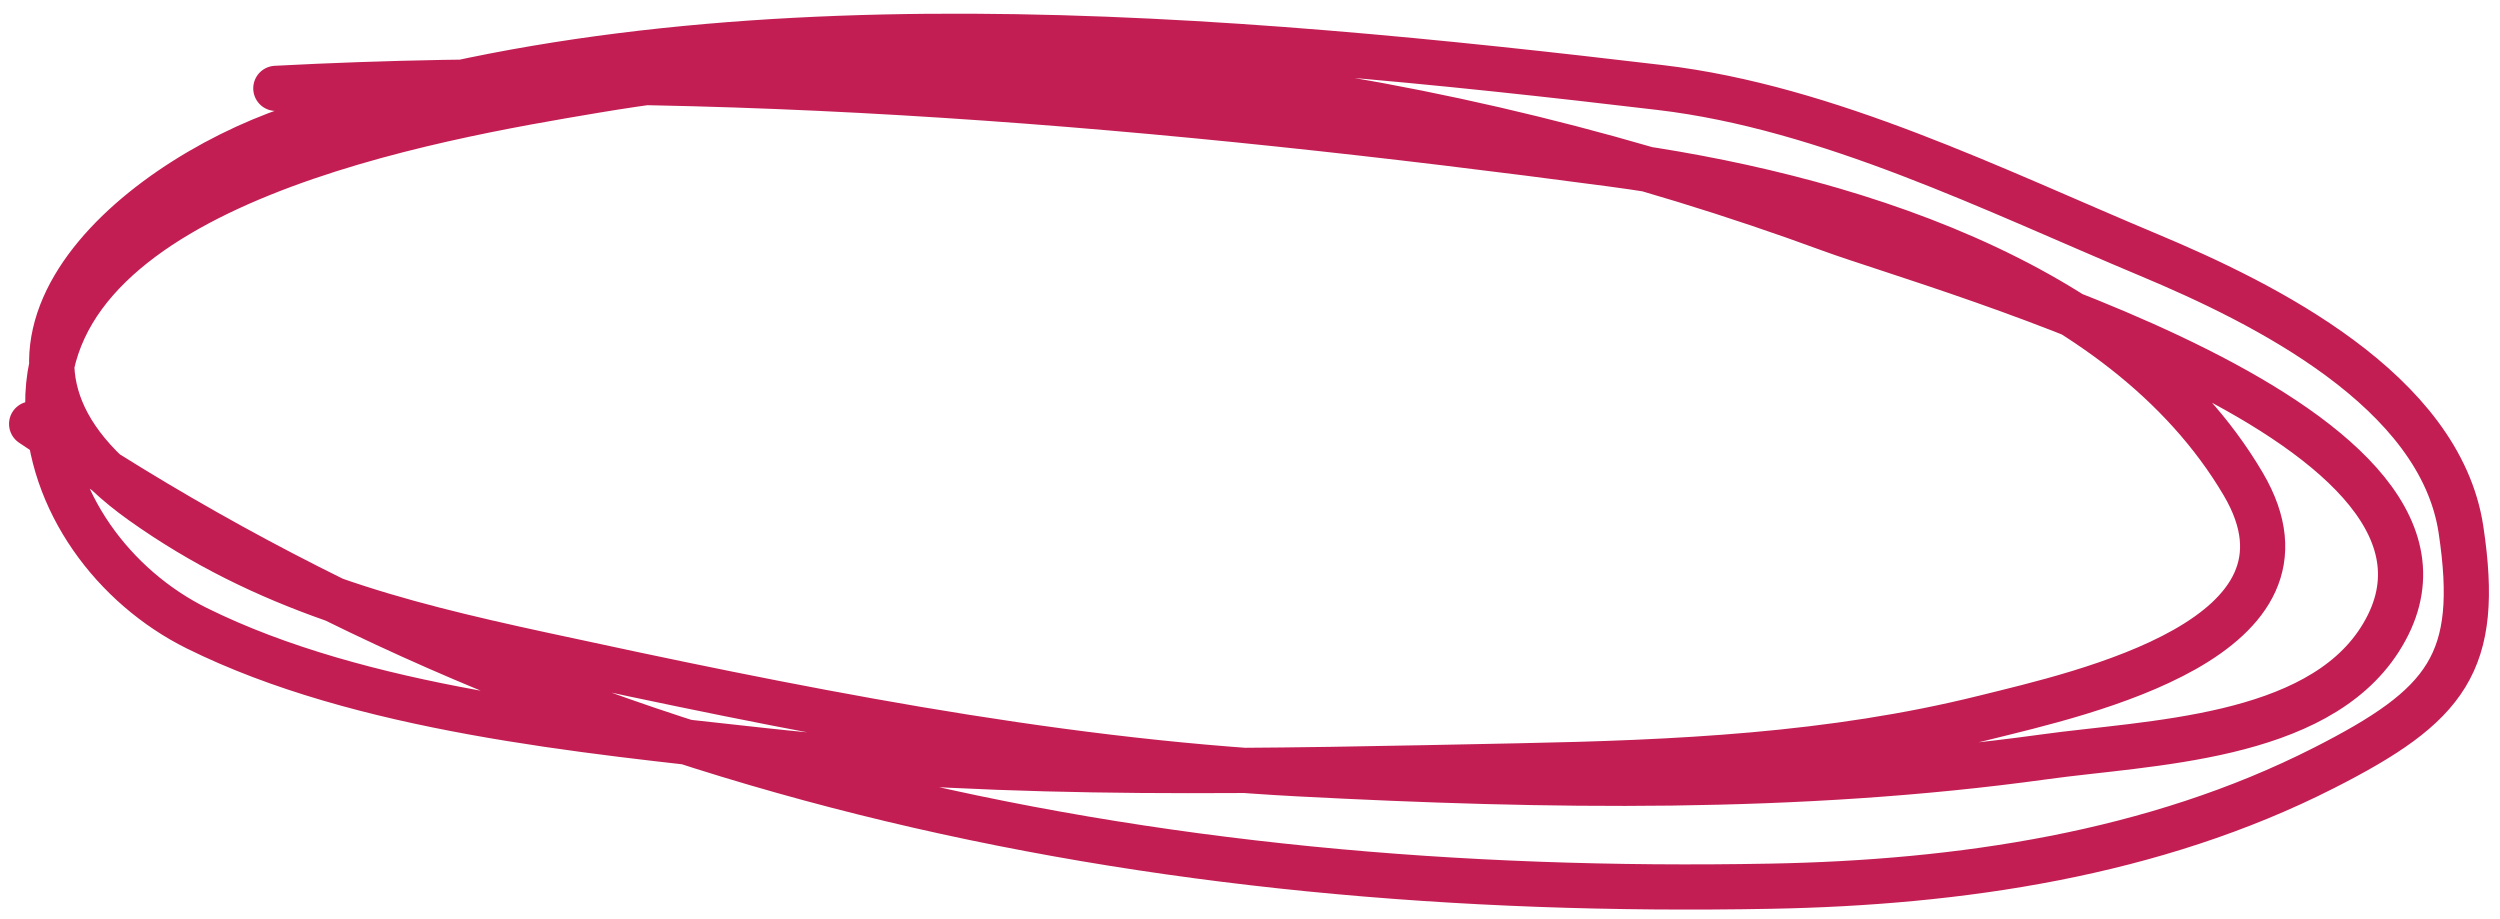 <svg width="166" height="61" viewBox="0 0 166 61" fill="none" xmlns="http://www.w3.org/2000/svg">
<path d="M18.315 5.867C47.875 4.315 77.604 6.978 106.977 10.889C121.824 12.866 140.89 18.465 148.949 32.138C154.982 42.373 138.291 46.03 131.734 47.659C121.593 50.178 111.271 50.646 100.861 50.853C84.159 51.185 67.257 51.664 50.617 49.828C38.675 48.511 23.962 47.109 13.073 41.716C7.554 38.982 3.248 33.258 3.173 26.916C2.998 12.101 29.011 7.772 39.537 6.001C66.624 1.443 95.967 5.833 121.569 15.249C128.811 17.912 167.109 28.318 158.008 42.483C153.751 49.109 142.695 49.292 135.738 50.255C119.365 52.521 102.695 52.242 86.234 51.382C69.461 50.506 52.293 47.004 35.914 43.452C26.136 41.332 17.599 39.144 9.419 33.32C-4.39 23.489 8.565 12.229 19.383 8.546C46.916 -0.826 81.969 2.468 110.239 5.812C121.386 7.131 132.414 12.633 142.686 16.932C150.345 20.138 162.021 25.931 163.41 35.171C164.74 44.024 162.479 46.839 154.296 50.997C143.012 56.731 130.079 58.61 117.585 58.844C76.059 59.622 37.028 51.738 2.1 28.149" stroke="#C31E54" stroke-width="3" stroke-linecap="round"/>
</svg>
